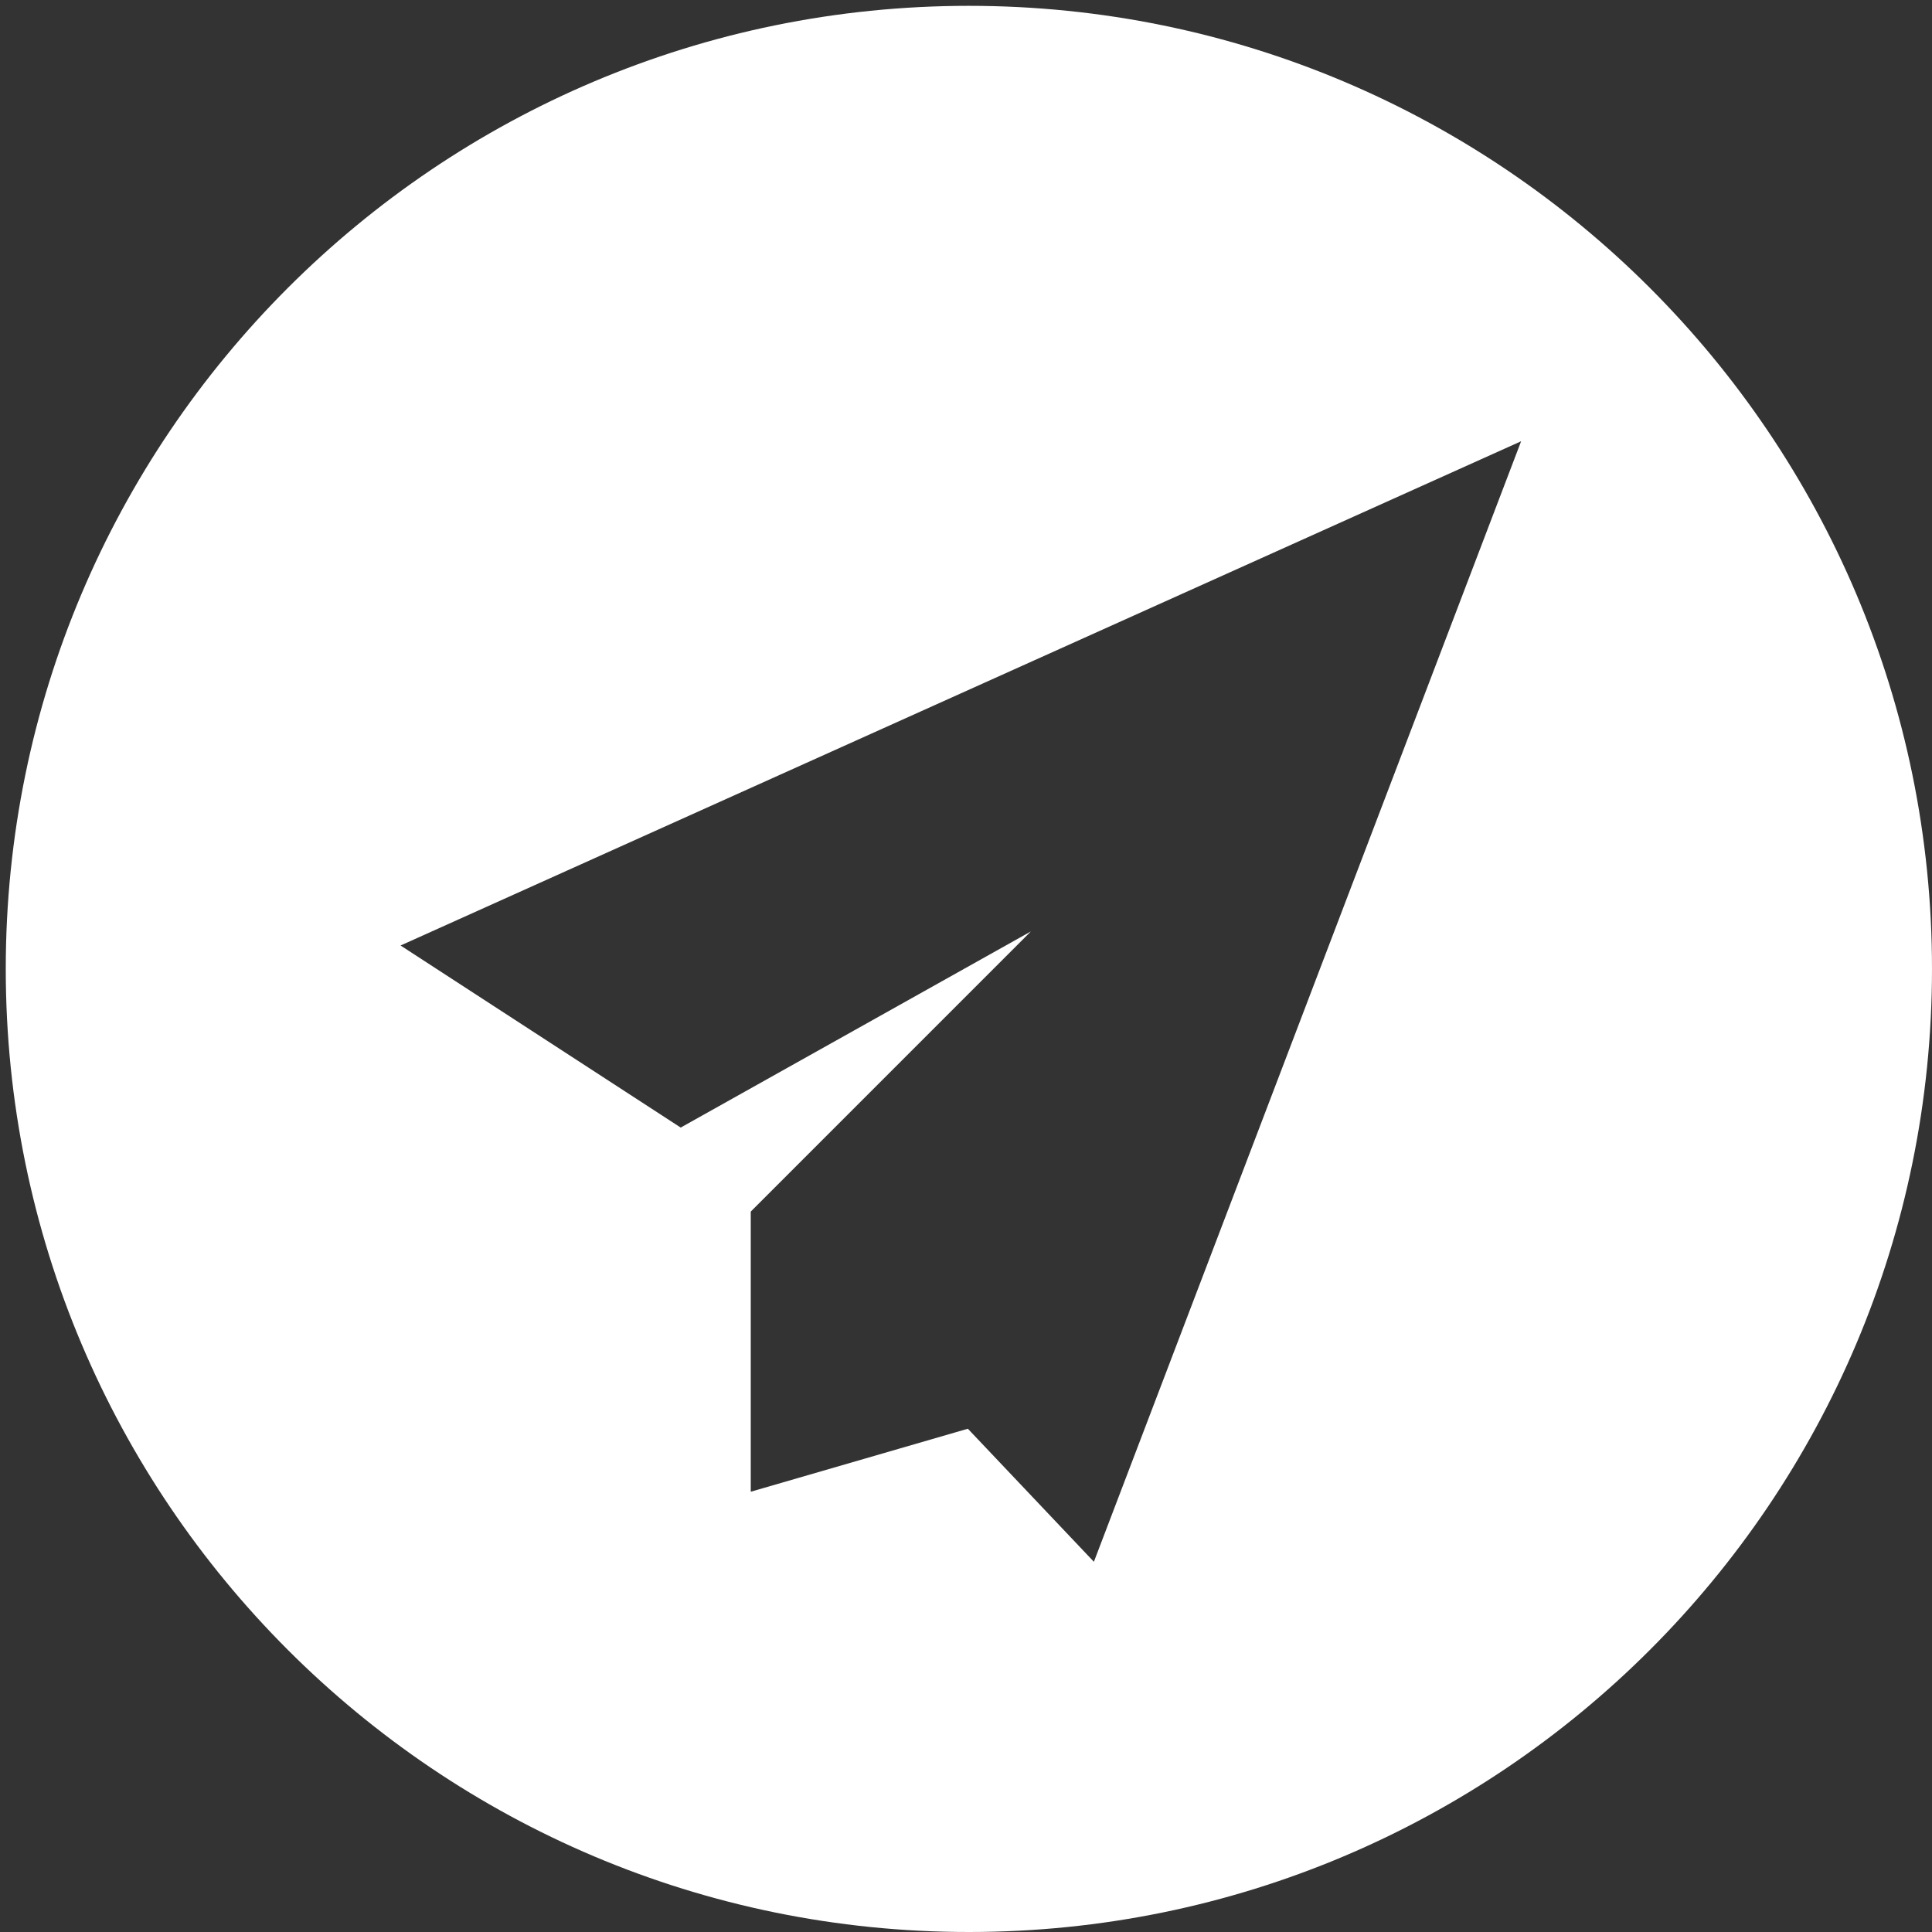 <?xml version="1.0" encoding="utf-8"?>
<!-- Generator: Adobe Illustrator 17.0.0, SVG Export Plug-In . SVG Version: 6.00 Build 0)  -->
<!DOCTYPE svg PUBLIC "-//W3C//DTD SVG 1.1//EN" "http://www.w3.org/Graphics/SVG/1.1/DTD/svg11.dtd">
<svg version="1.1" id="Layer_1" xmlns="http://www.w3.org/2000/svg" xmlns:xlink="http://www.w3.org/1999/xlink" x="0px" y="0px"
	 width="51px" height="51px" viewBox="0 0 51 51" enable-background="new 0 0 51 51" xml:space="preserve">
<rect x="0" y="0" width="51" height="51" fill="#333333" stroke="none"/>
<path fill="#FFFFFF" d="M25.576,0.154c-14.041,0-25.424,11.382-25.424,25.423C0.153,39.618,11.536,51,25.576,51S51,39.618,51,25.577
	C51,11.536,39.617,0.154,25.576,0.154 M28.876,41.227l-3.327-3.512l-5.731,1.663v-7.395l7.394-7.395l-9.243,5.177l-7.395-4.806
	l29.58-13.311L28.876,41.227z"/>
</svg>
